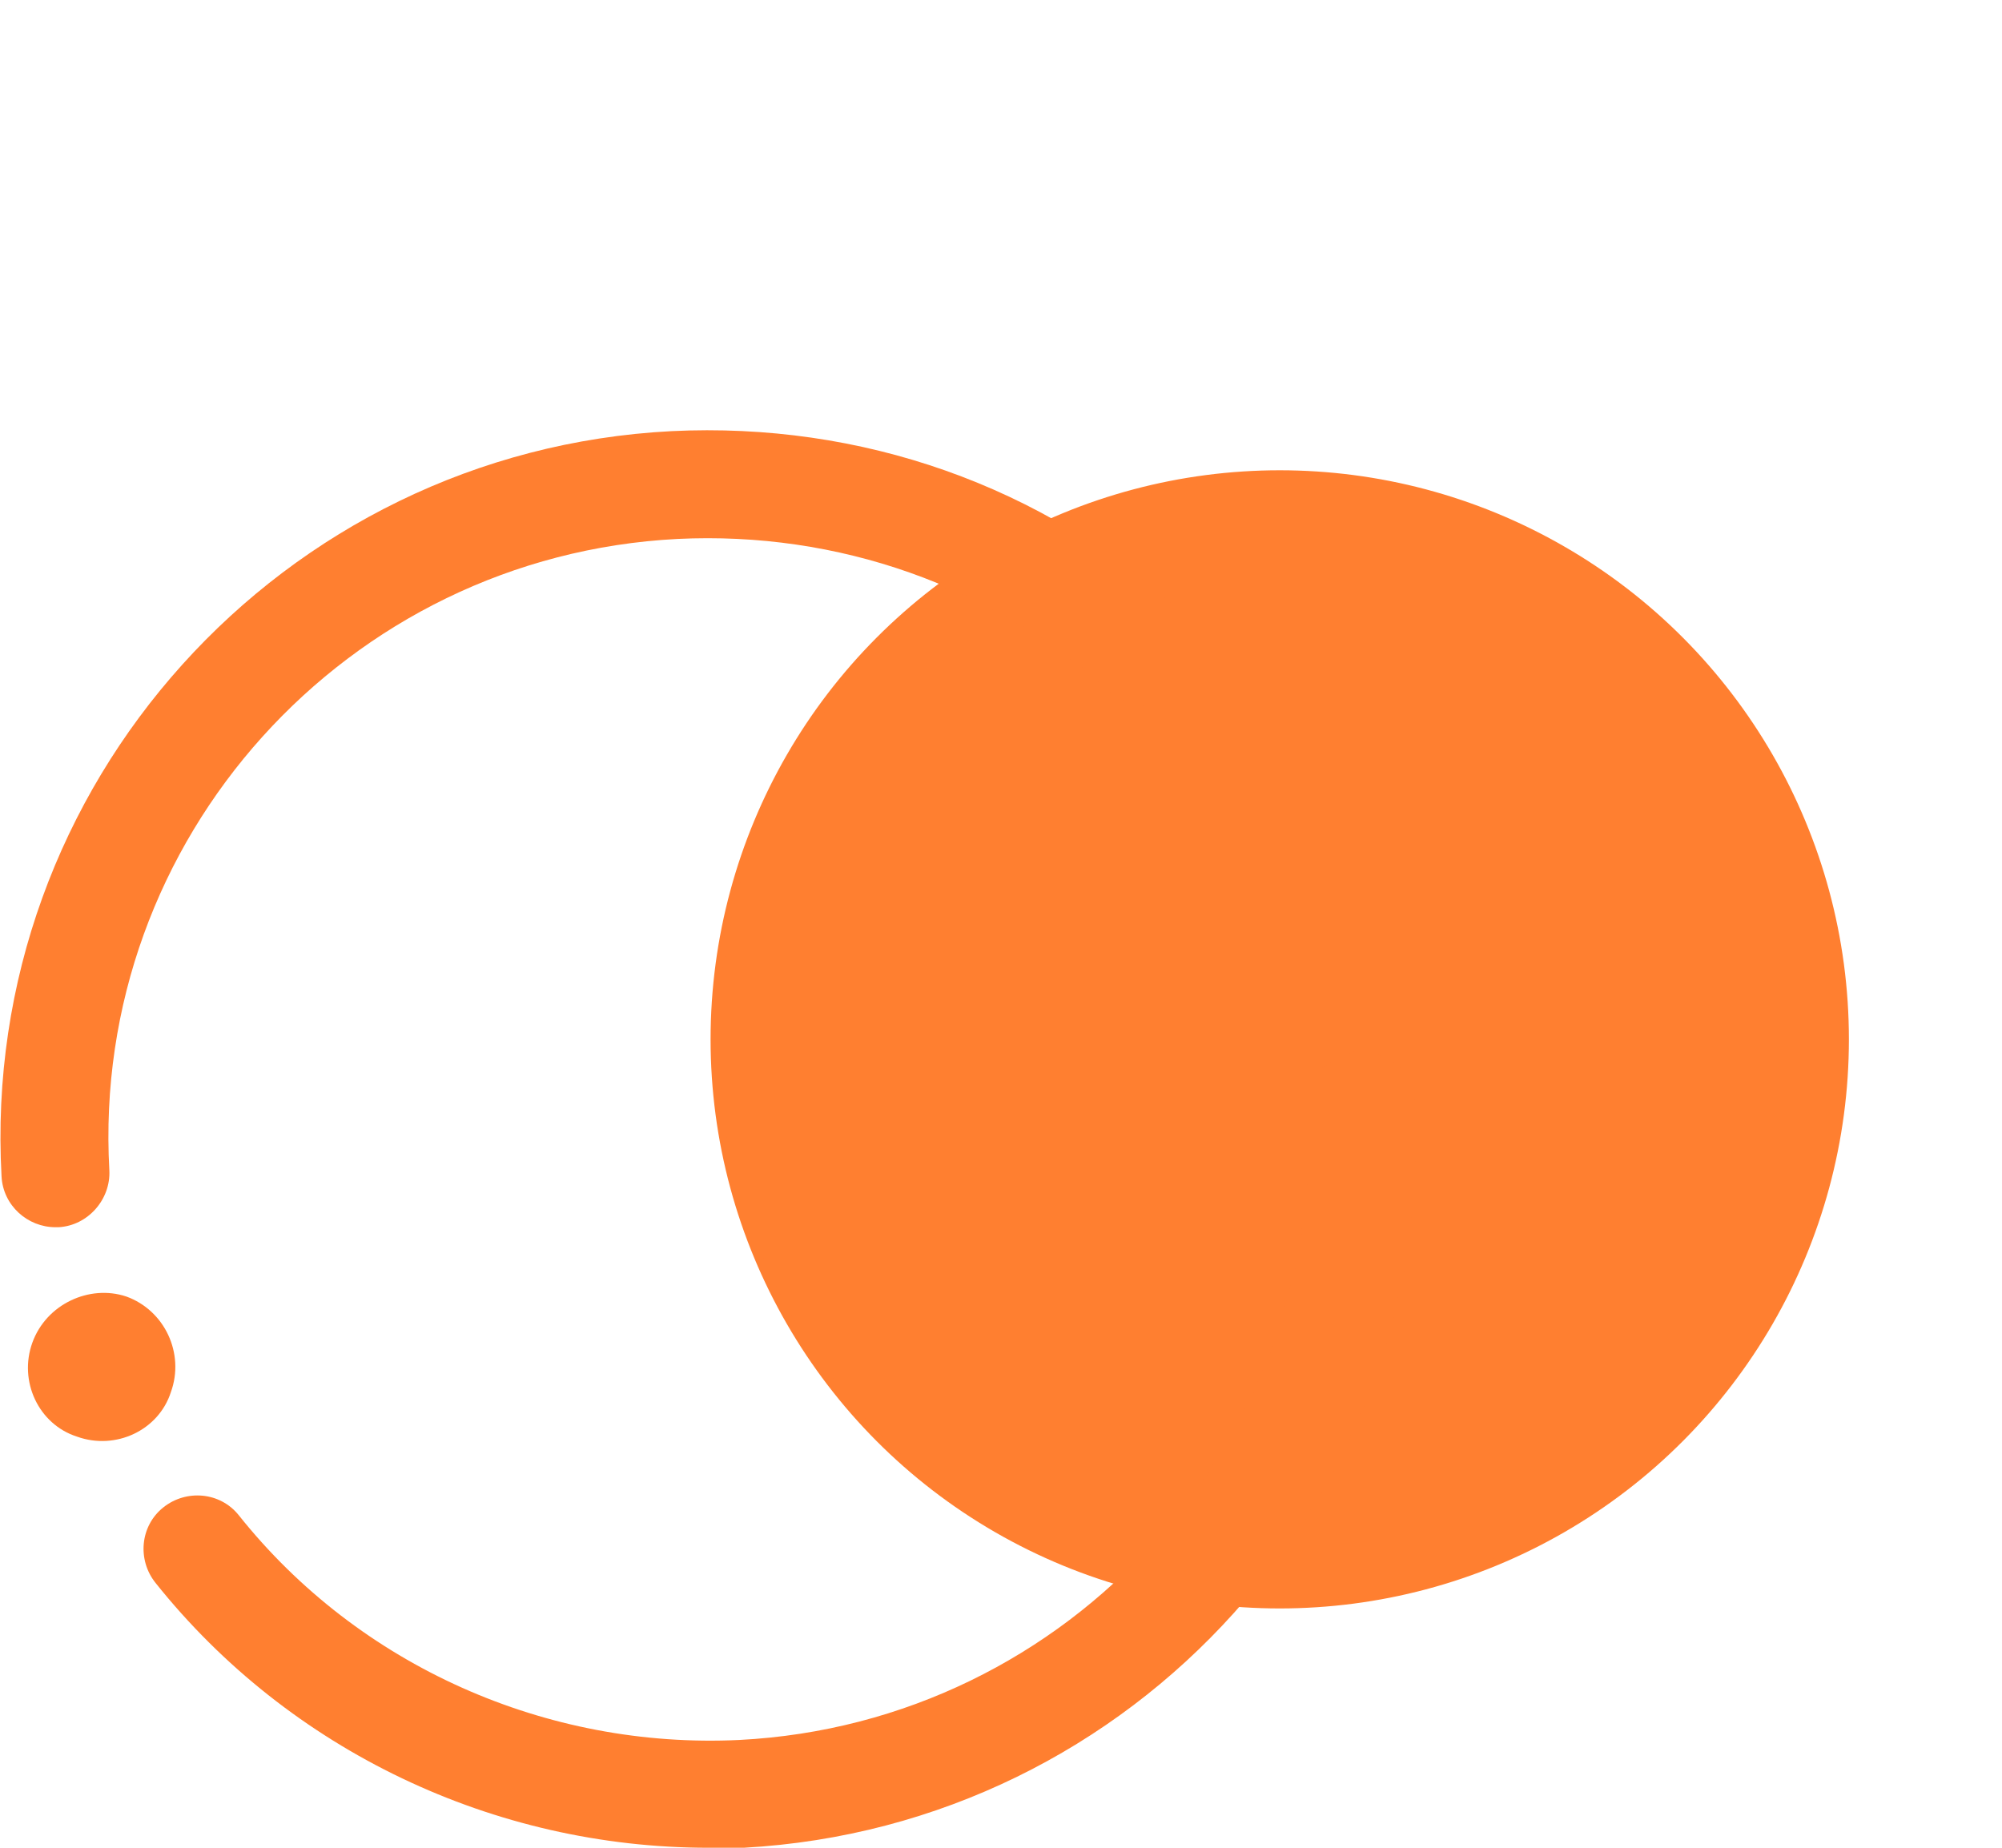 <?xml version="1.0" encoding="utf-8"?>
<!-- Generator: Adobe Illustrator 25.2.0, SVG Export Plug-In . SVG Version: 6.00 Build 0)  -->
<svg version="1.1" id="Слой_1" xmlns="http://www.w3.org/2000/svg" xmlns:xlink="http://www.w3.org/1999/xlink" x="0px" y="0px"
	 viewBox="0 0 130 120" style="enable-background:new 0 0 130 120;" xml:space="preserve">
<style type="text/css">
	.st0{fill:#FF7F30;stroke:#FF7F30;stroke-width:0.517;}
	.st1{fill:#FF7F30;}
</style>
<g>
	<circle class="st0" cx="83.1" cy="67.5" r="36.7"/>
	<path class="st1" d="M2.1,87.2c-0.9,2.5,0.4,5.3,2.9,6.1c2.5,0.9,5.3-0.4,6.1-2.9c0.9-2.5-0.4-5.3-2.9-6.2
		C5.8,83.4,3,84.7,2.1,87.2z"/>
	<path class="st1" d="M46,120c-13.9,0-27.2-6.3-35.9-17.2c-1.2-1.5-1-3.7,0.5-4.9c1.5-1.2,3.7-1,4.9,0.5c7.8,9.8,20,15.2,32.5,14.6
		c21.5-1.1,38.1-19.5,36.9-41c-0.1-1.9,1.4-3.6,3.3-3.7c1.9-0.1,3.6,1.4,3.7,3.3c1.3,25.3-18.2,47-43.6,48.4
		C47.6,120,46.8,120,46,120z"/>
	<path class="st1" d="M3.6,79.7c-1.8,0-3.4-1.4-3.5-3.3C-1.3,51,18.3,29.3,43.6,28c12.3-0.6,24.1,3.5,33.2,11.8
		c1.4,1.3,1.6,3.5,0.3,4.9c-1.3,1.4-3.5,1.6-4.9,0.3C64.4,38,54.4,34.5,44,35C22.5,36.1,5.9,54.5,7.1,76c0.1,1.9-1.4,3.6-3.3,3.7
		C3.7,79.7,3.6,79.7,3.6,79.7z"/>
</g>
</svg>
